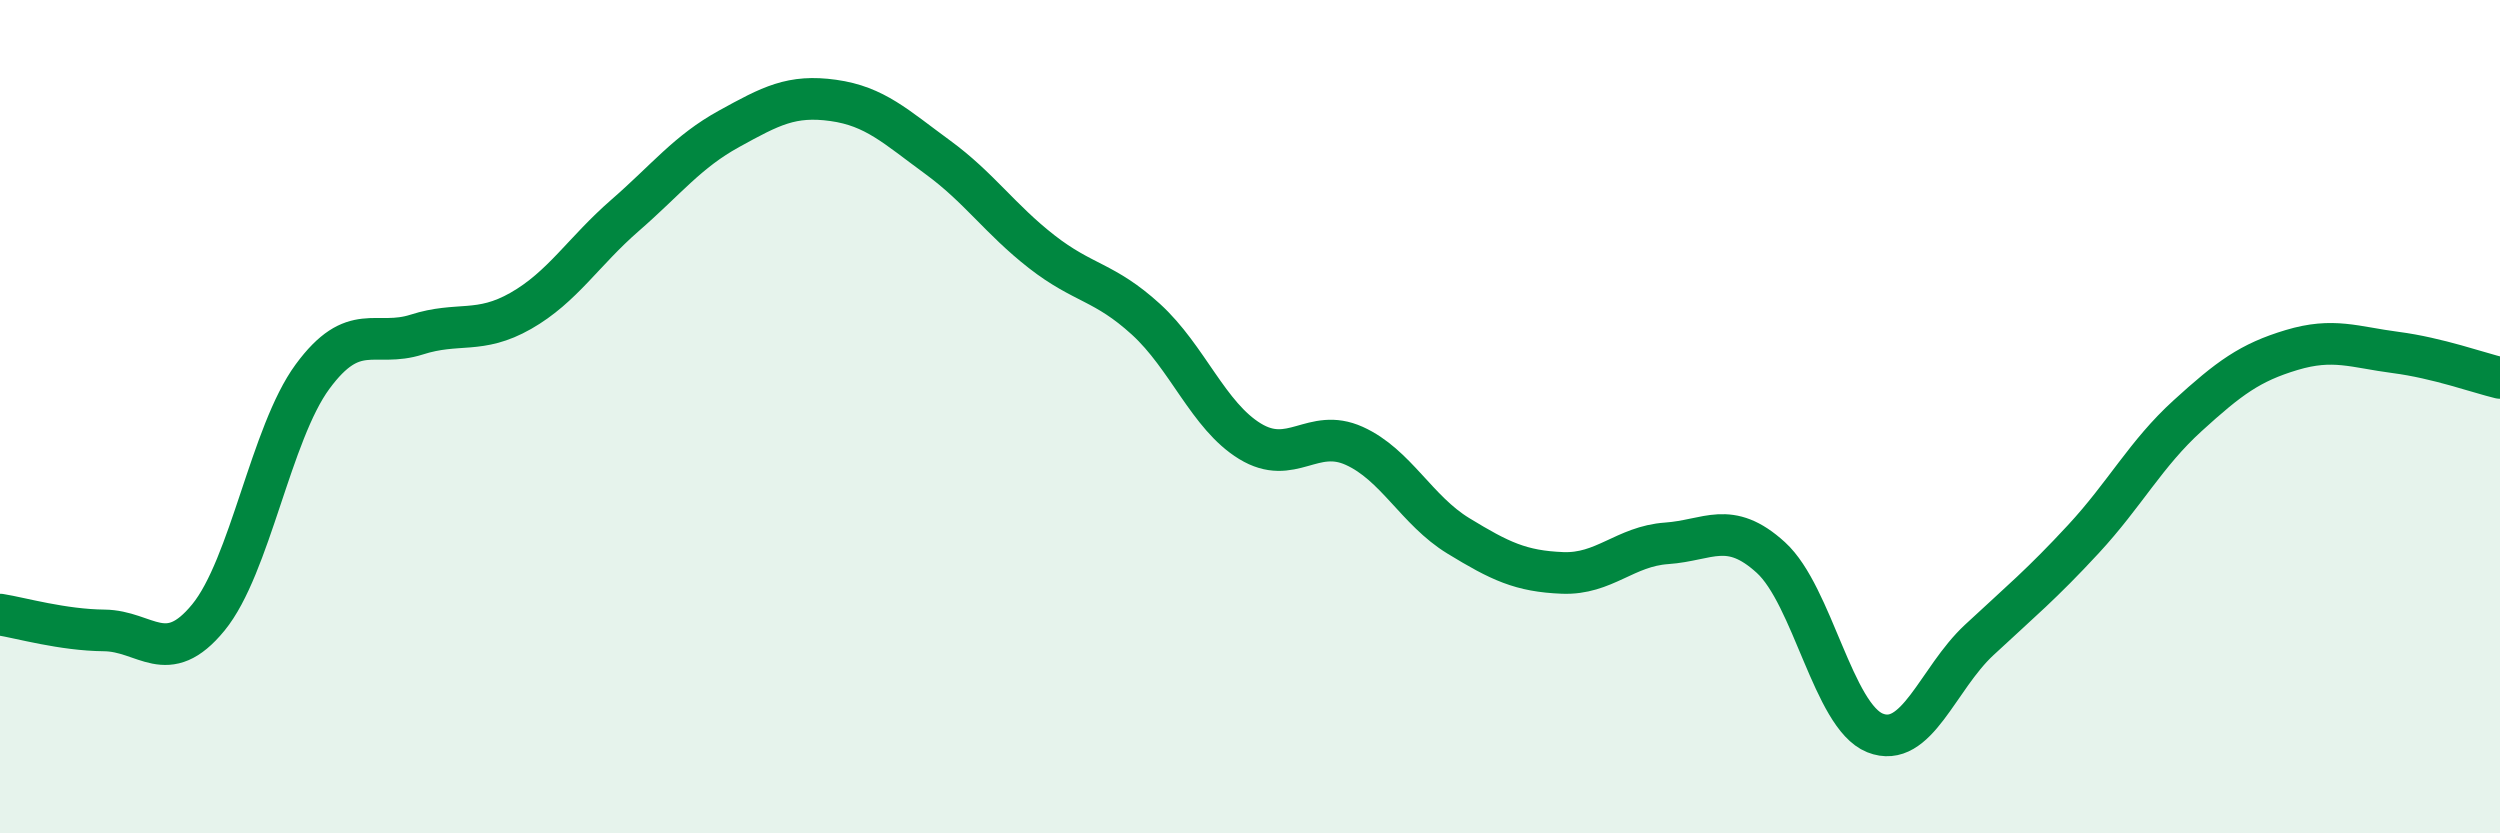 
    <svg width="60" height="20" viewBox="0 0 60 20" xmlns="http://www.w3.org/2000/svg">
      <path
        d="M 0,14.75 C 0.5,14.83 1.5,15.12 2.5,15.13 C 3.5,15.14 4,16.04 5,14.82 C 6,13.6 6.5,10.4 7.5,9.04 C 8.5,7.68 9,8.35 10,8.03 C 11,7.71 11.5,8.03 12.5,7.46 C 13.5,6.89 14,6.04 15,5.17 C 16,4.3 16.5,3.64 17.5,3.09 C 18.5,2.54 19,2.27 20,2.41 C 21,2.55 21.5,3.04 22.5,3.77 C 23.5,4.5 24,5.26 25,6.04 C 26,6.82 26.5,6.75 27.5,7.66 C 28.5,8.57 29,9.98 30,10.59 C 31,11.2 31.5,10.25 32.5,10.7 C 33.5,11.15 34,12.25 35,12.86 C 36,13.47 36.5,13.71 37.5,13.75 C 38.5,13.79 39,13.11 40,13.04 C 41,12.97 41.5,12.47 42.5,13.38 C 43.5,14.29 44,17.19 45,17.59 C 46,17.99 46.5,16.29 47.5,15.36 C 48.5,14.43 49,14.02 50,12.94 C 51,11.86 51.5,10.89 52.5,9.98 C 53.5,9.07 54,8.7 55,8.4 C 56,8.1 56.5,8.33 57.5,8.46 C 58.5,8.59 59.5,8.95 60,9.07L60 20L0 20Z"
        fill="#008740"
        opacity="0.1"
        stroke-linecap="round"
        stroke-linejoin="round"
      />
      <path
        d="M 0,14.75 C 0.5,14.83 1.5,15.12 2.5,15.13 C 3.5,15.14 4,16.04 5,14.82 C 6,13.6 6.5,10.4 7.5,9.04 C 8.5,7.68 9,8.35 10,8.03 C 11,7.71 11.5,8.03 12.5,7.46 C 13.5,6.89 14,6.04 15,5.17 C 16,4.3 16.5,3.64 17.5,3.09 C 18.5,2.54 19,2.27 20,2.41 C 21,2.55 21.5,3.04 22.5,3.77 C 23.5,4.5 24,5.26 25,6.04 C 26,6.82 26.5,6.75 27.5,7.66 C 28.5,8.57 29,9.98 30,10.59 C 31,11.2 31.5,10.25 32.5,10.7 C 33.5,11.15 34,12.25 35,12.86 C 36,13.47 36.5,13.71 37.5,13.75 C 38.5,13.79 39,13.11 40,13.04 C 41,12.97 41.5,12.47 42.5,13.38 C 43.5,14.29 44,17.19 45,17.59 C 46,17.99 46.5,16.29 47.5,15.36 C 48.5,14.43 49,14.02 50,12.94 C 51,11.86 51.5,10.89 52.5,9.98 C 53.5,9.07 54,8.7 55,8.4 C 56,8.1 56.5,8.33 57.5,8.46 C 58.5,8.59 59.5,8.95 60,9.07"
        stroke="#008740"
        stroke-width="1"
        fill="none"
        stroke-linecap="round"
        stroke-linejoin="round"
      />
    </svg>
  